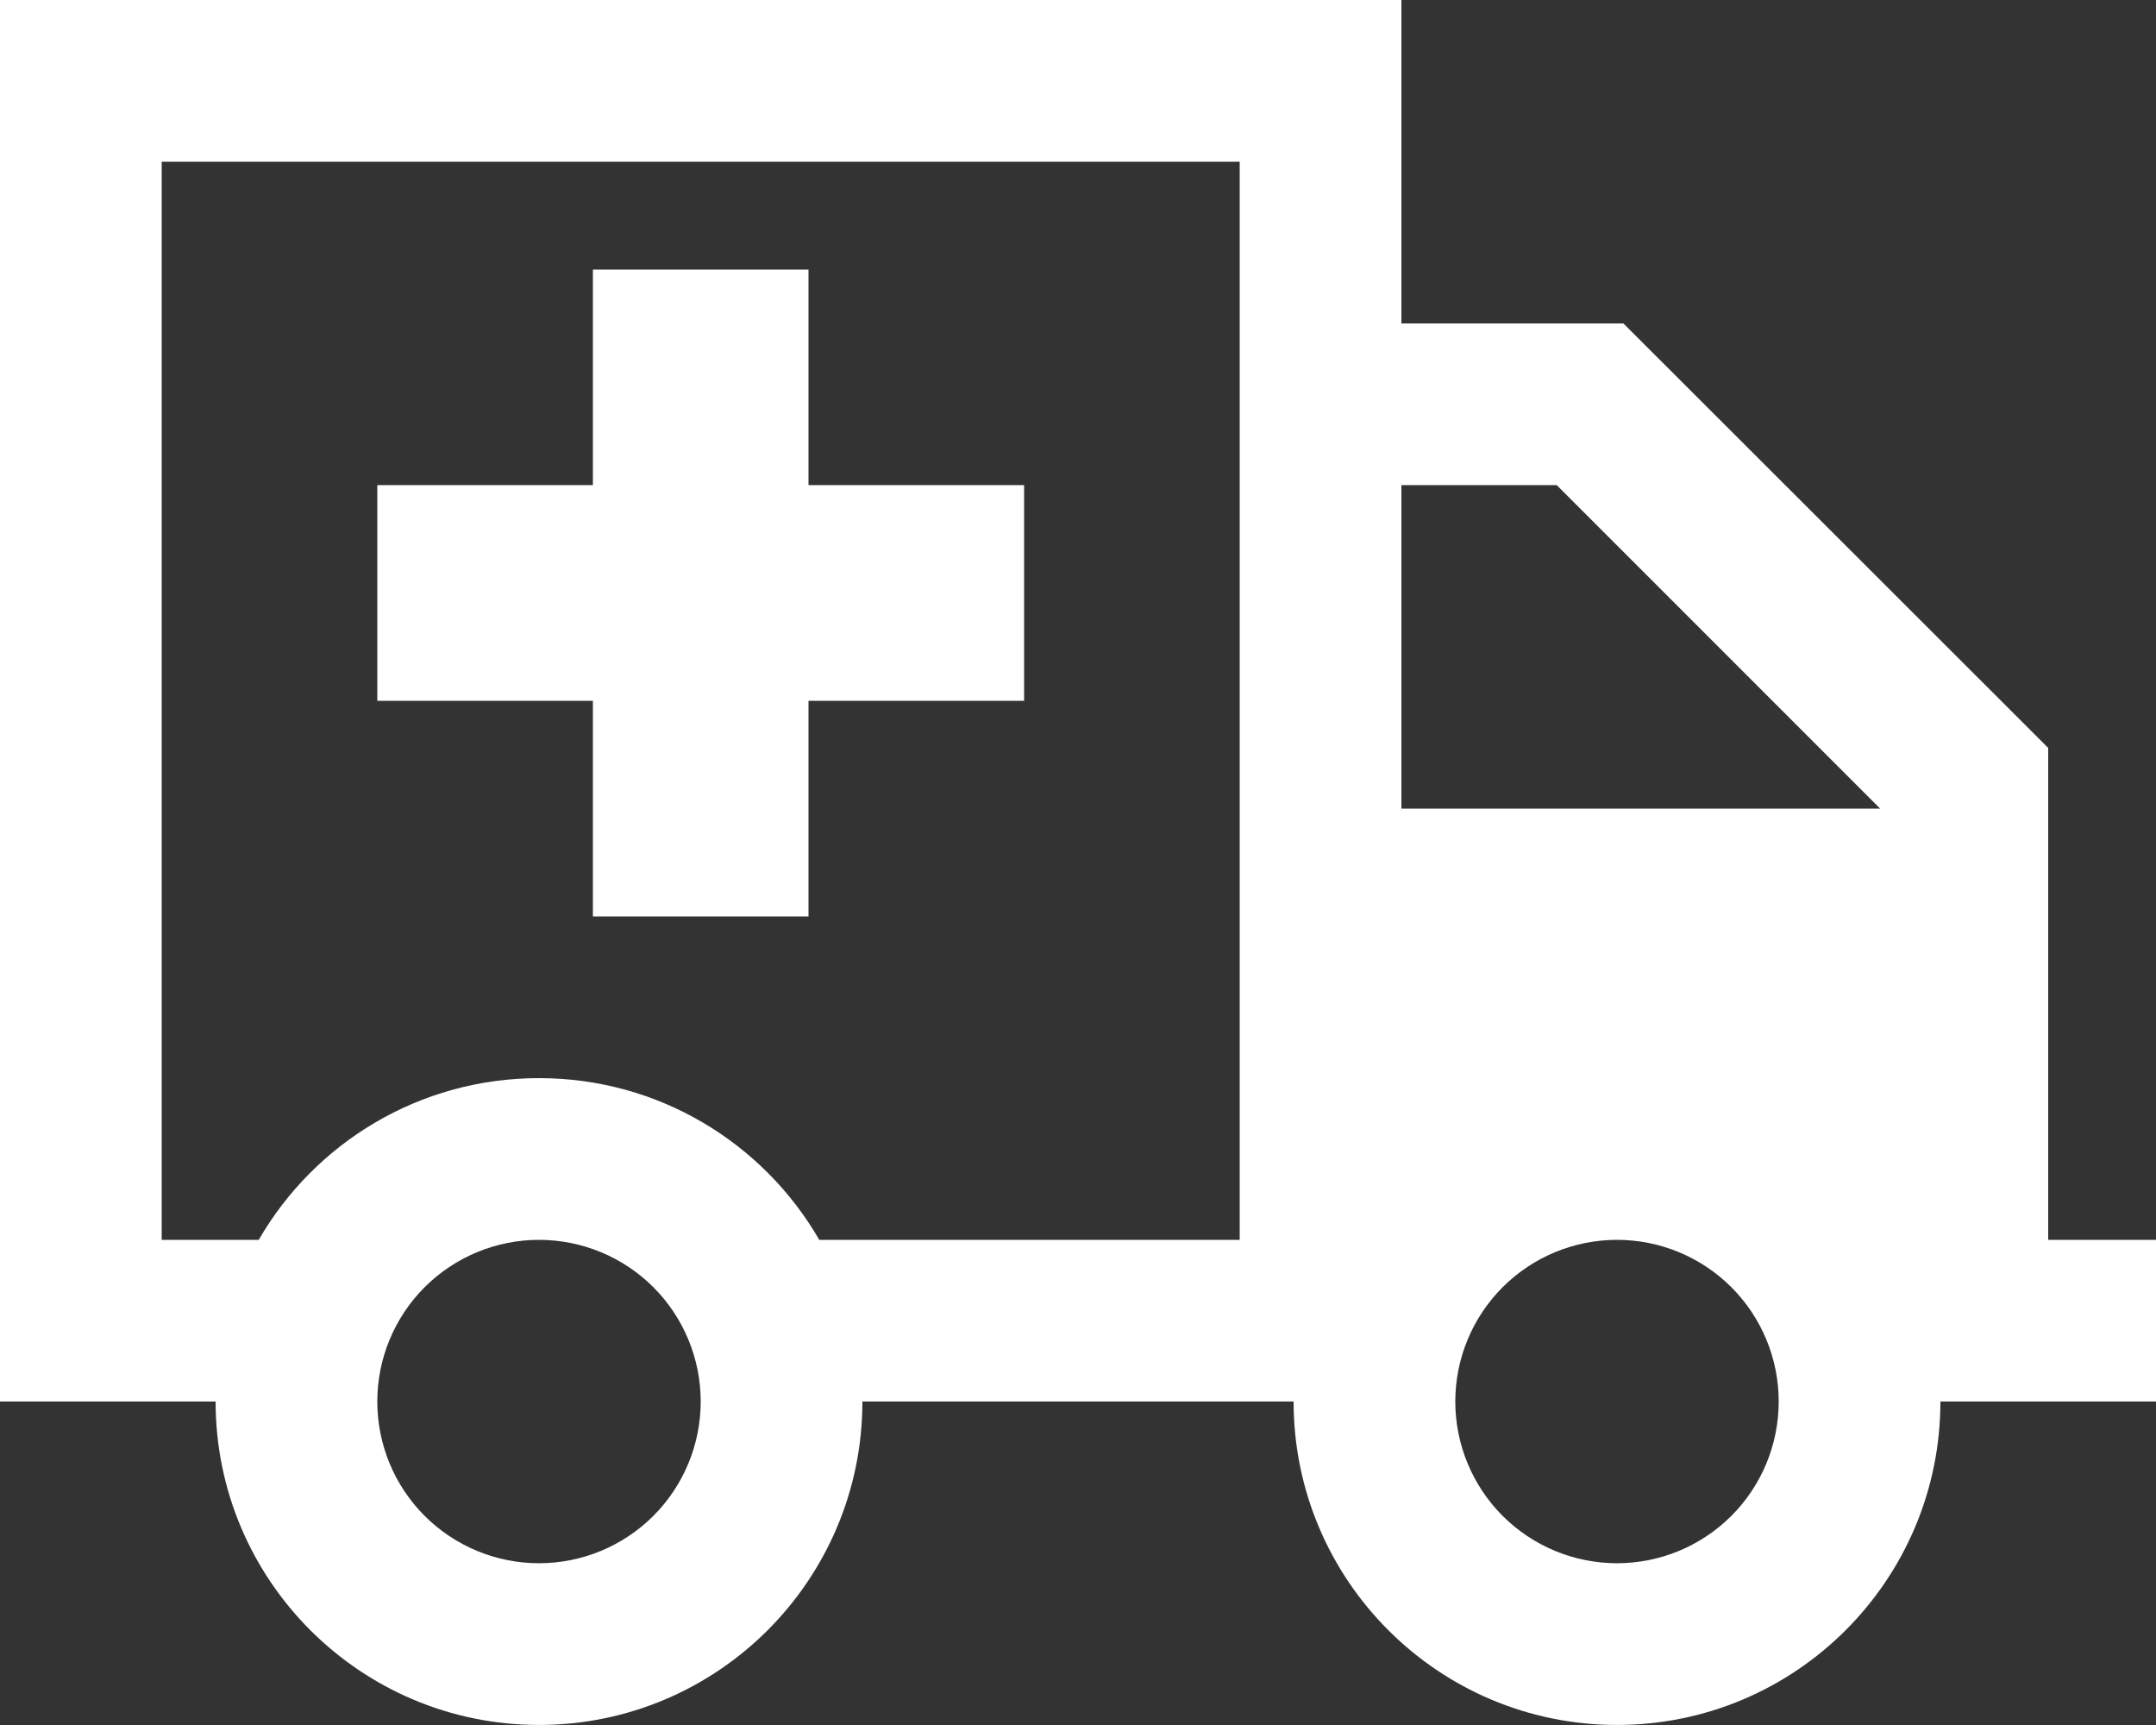 <svg width="50" height="40" viewBox="0 0 50 40" fill="none" xmlns="http://www.w3.org/2000/svg">
<rect x="0" y="0" width="50" height="40" fill="#333333" stroke="none"/>
<g id="truck-medical-sharp-regular" clip-path="url(#clip0_1800_2908)">
<path id="Vector" d="M3.75 3.75V28.75H6C7.297 26.507 9.719 25 12.5 25C15.281 25 17.703 26.507 19 28.75H25H28.75V3.75H3.75ZM37.5 39.999C33.359 39.999 30 36.64 30 32.499H29.375H28.75H25H20C20 36.64 16.641 39.999 12.5 39.999C8.359 39.999 5 36.64 5 32.499H3.75H0V28.75V3.75V-0H3.75H28.75H32.5V3.75V7.5H36.875H37.648L38.195 8.046L46.953 16.796L47.5 17.343V18.125V28.75H48.125H50V32.499H48.125H45C45 36.64 41.641 39.999 37.5 39.999ZM43.602 18.75L36.102 11.249H32.5V18.75H43.602ZM12.5 36.249C13.495 36.249 14.448 35.854 15.152 35.151C15.855 34.448 16.25 33.494 16.25 32.499C16.25 31.505 15.855 30.551 15.152 29.848C14.448 29.145 13.495 28.75 12.5 28.75C11.505 28.75 10.552 29.145 9.848 29.848C9.145 30.551 8.75 31.505 8.75 32.499C8.75 33.494 9.145 34.448 9.848 35.151C10.552 35.854 11.505 36.249 12.5 36.249ZM41.25 32.499C41.25 31.505 40.855 30.551 40.152 29.848C39.448 29.145 38.495 28.75 37.5 28.75C36.505 28.75 35.552 29.145 34.848 29.848C34.145 30.551 33.75 31.505 33.75 32.499C33.75 33.494 34.145 34.448 34.848 35.151C35.552 35.854 36.505 36.249 37.5 36.249C38.495 36.249 39.448 35.854 40.152 35.151C40.855 34.448 41.25 33.494 41.25 32.499ZM13.75 6.25H18.75V11.249H23.75V16.25H18.75V21.25H13.75V16.25H8.75V11.249H13.75V6.25Z" fill="white"/>
</g>
<defs>
<clipPath id="clip0_1800_2908">
<rect width="50" height="40" fill="white" transform="translate(0 -0)"/>
</clipPath>
</defs>
</svg>
